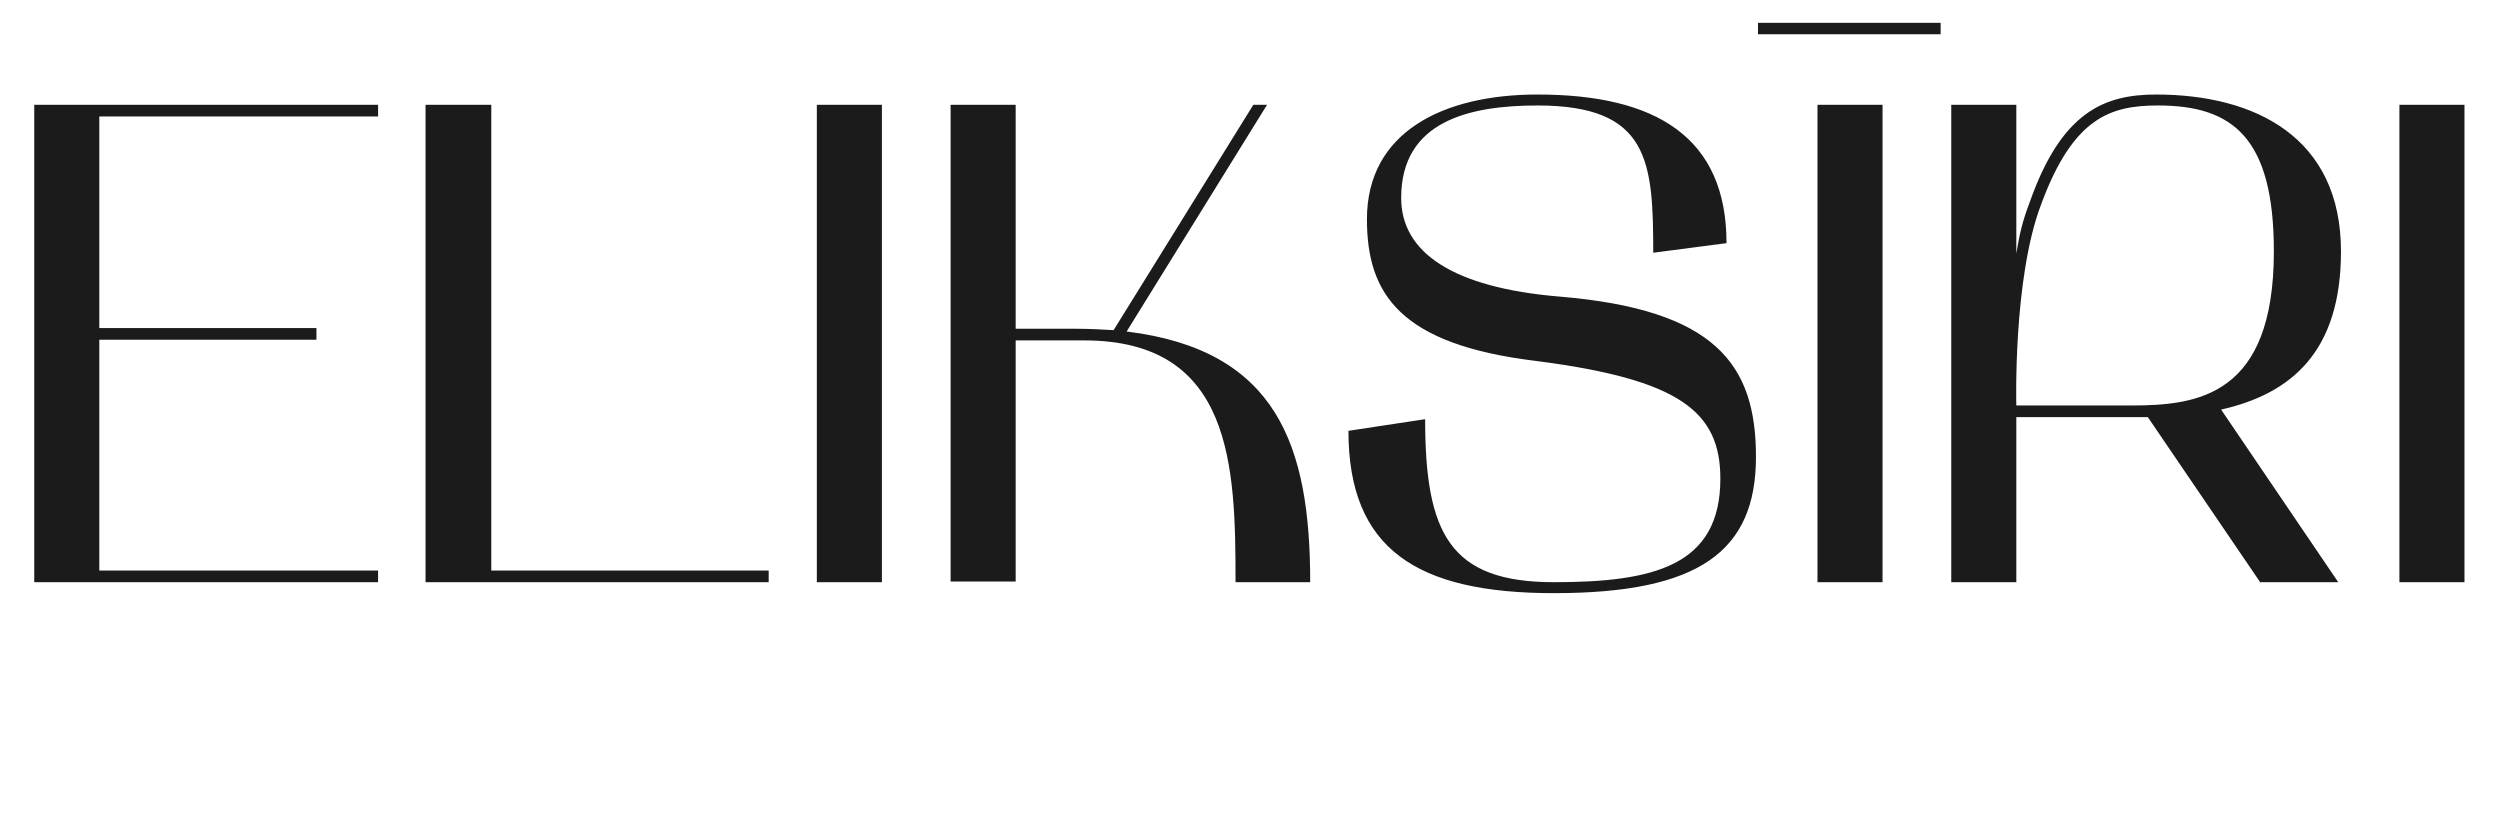 <?xml version="1.0" encoding="UTF-8"?> <svg xmlns="http://www.w3.org/2000/svg" width="219" height="72" viewBox="0 0 219 72" fill="none"> <path d="M3 51V9.18H33.12V10.2H8.7V28.74H27.72V29.76H8.7V49.98H33.12V51H3ZM43.037 49.98H67.337V51H37.277V9.18H43.037V49.98ZM77.255 9.18V51H71.555V9.18H77.255ZM83.273 9.18H88.973V28.8H94.313C95.453 28.8 96.473 28.86 97.553 28.92L109.793 9.18H110.993L98.693 29.04C111.893 30.66 114.773 39.06 114.773 51H108.233C108.233 40.86 107.993 29.82 94.973 29.82H88.973V50.94H83.273V9.18ZM136.603 25.98C150.283 27.12 153.823 31.92 153.823 40.02C153.823 48.3 148.843 51.96 136.123 51.96C124.123 51.96 118.123 48.12 118.123 37.74L124.843 36.72C124.843 46.74 127.003 51 136.123 51C144.883 51 150.703 49.56 150.703 41.94C150.703 36.06 147.163 33.24 134.563 31.62C122.683 30.18 119.743 25.8 119.743 19.2C119.743 11.58 126.403 8.28 134.683 8.28C145.123 8.28 151.243 12.06 151.243 21.3L144.823 22.14C144.823 14.1 144.463 9.24 134.683 9.24C128.683 9.24 122.743 10.62 122.743 17.34C122.743 22.14 127.303 25.2 136.603 25.98ZM164.911 9.18V51H159.211V9.18H164.911ZM170.93 51V9.18H176.63V22.2C176.93 20.4 177.17 19.38 177.83 17.64C180.59 9.84 184.31 8.28 188.87 8.28C197.51 8.28 205.07 12 205.07 22.02C205.07 30.84 200.69 34.5 194.57 35.88L204.83 51H197.99L188.15 36.54C187.67 36.54 187.19 36.54 186.71 36.54H176.63V51H170.93ZM178.79 17.94C176.33 24.42 176.63 35.52 176.63 35.52H186.71C192.53 35.52 199.19 34.68 199.19 22.02C199.19 12.06 195.59 9.24 189.05 9.24C184.91 9.24 181.61 10.26 178.79 17.94ZM215.888 9.18V51H210.188V9.18H215.888Z" fill="#1B1B1B"></path> <line x1="154" y1="2.5" x2="170" y2="2.5" stroke="#1B1B1B"></line> </svg> 